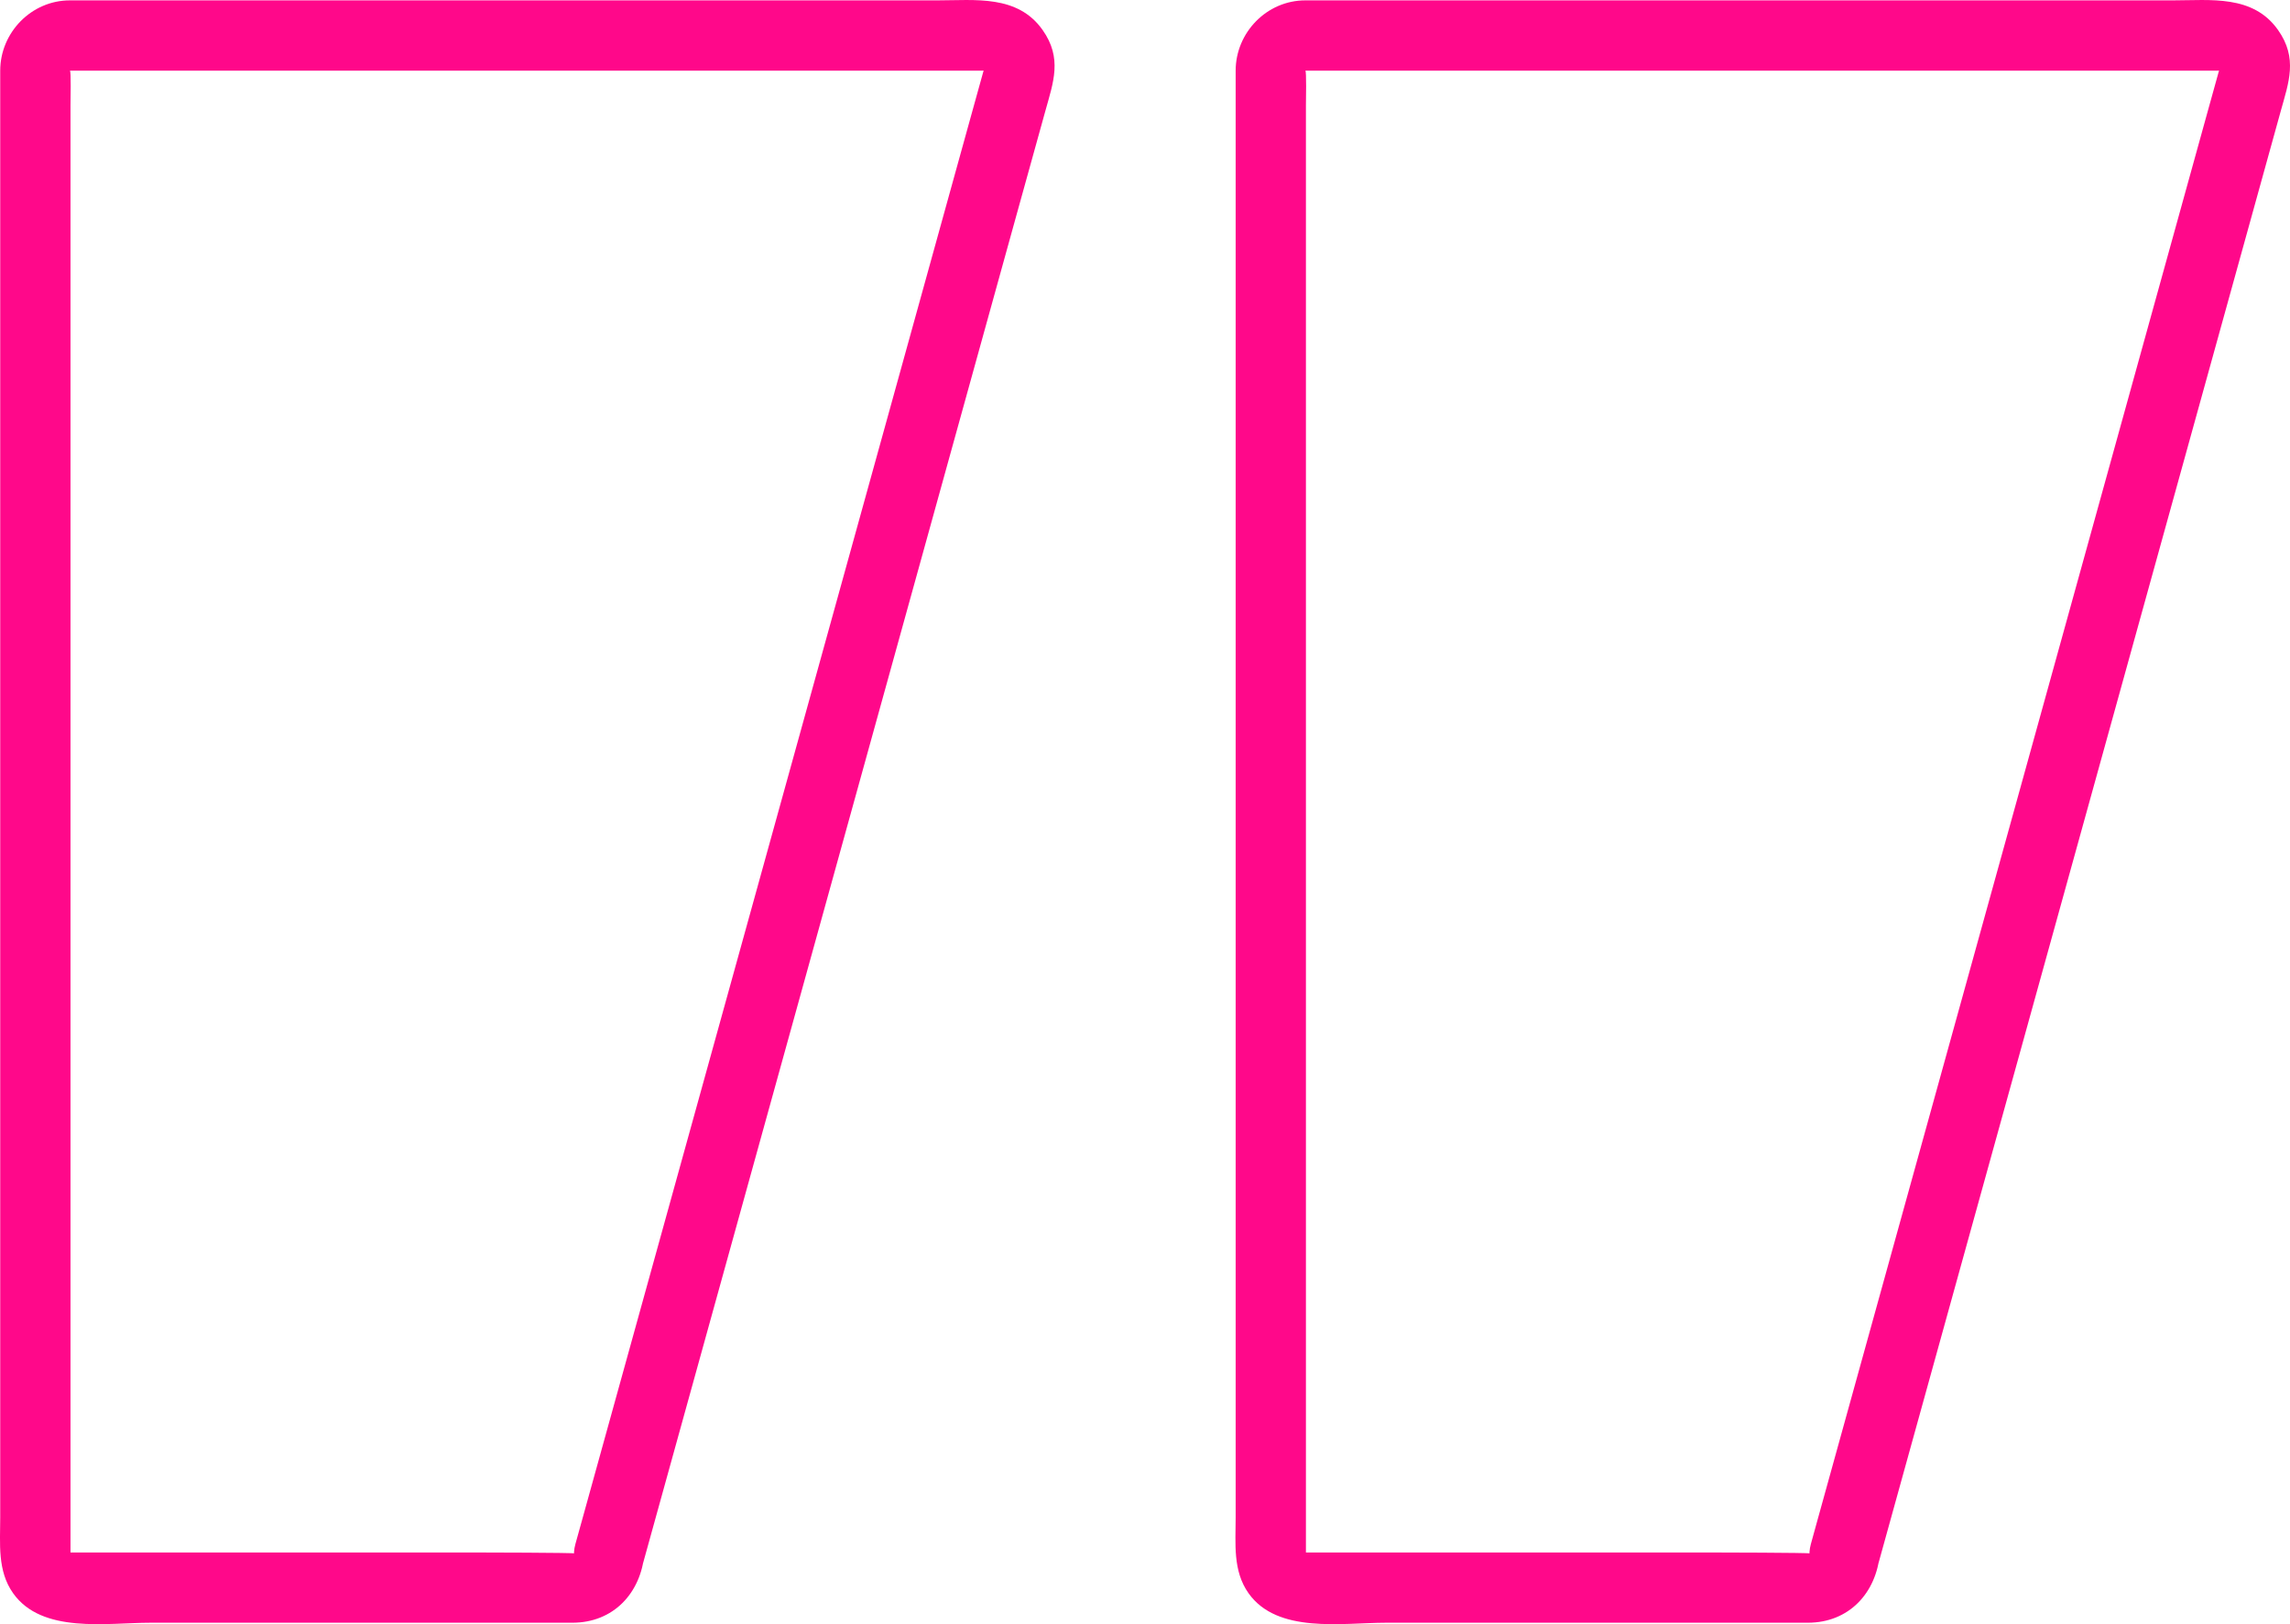<?xml version="1.0" encoding="UTF-8" standalone="no"?><svg xmlns="http://www.w3.org/2000/svg" fill="#000000" height="346.7pt" version="1.1" viewBox="0 0 488.8 346.7" width="488.8pt">
 <g fill="#ff088a" id="change1_1">
  <path d="m122.56 331.59c0.01-0.16-19.99-0.2-21.79-0.2h-47.743-35.566-2.492c-0.106 0 0.078 0.35 0.078-0.01v-3.9-148.26-156.71c0-1.088 0.156-7.428-0.129-7.428h16.719 87.013 81.47 8.68c2.4 0 1.13 0.066 1.7-1.996-1.07 3.844-2.13 7.687-3.2 11.531-14.47 52.246-28.94 104.49-43.41 156.74-13.25 47.8-26.49 95.6-39.73 143.41-0.45 1.61-0.89 3.21-1.34 4.82-2.58 9.34 11.89 13.3 14.47 3.99 10.53-38.03 21.07-76.05 31.6-114.07 15.98-57.69 31.96-115.38 47.93-173.07 2.11-7.581 4.21-15.167 6.31-22.749 1.69-6.105 3.68-11.253-0.59-17.296-5.35-7.563-14.4-6.313-22.42-6.313-11.42 0-22.85 0-34.27 0h-150.93c-8.213 0-14.873 6.859-14.873 15.012-0 1.301-0 2.597-0 3.898v20.856 78.532 181.03 24.55c0 5.53-0.637 11.34 2.746 16.12 6.172 8.73 19.98 6.31 29.301 6.31h46.648 35.448 7.97c8.81 0 14.64-6.35 15.4-14.8 0.86-9.64-14.15-9.56-15 0" fill="inherit"/>
  <path d="m386.26 331.59c0.01-0.16-19.99-0.2-21.78-0.2h-47.75-35.57-2.49c-0.1 0 0.08 0.35 0.08-0.01v-3.9-148.26-156.71c0-1.084 0.15-7.428-0.13-7.428h16.72 87.01 81.47 8.68c2.4 0 1.13 0.066 1.7-1.996-1.07 3.844-2.13 7.687-3.2 11.531-14.47 52.246-28.94 104.49-43.41 156.74-13.24 47.8-26.48 95.6-39.73 143.41-0.44 1.61-0.89 3.21-1.33 4.82-2.59 9.34 11.88 13.3 14.46 3.99 10.53-38.03 21.06-76.05 31.6-114.07 15.98-57.69 31.96-115.38 47.94-173.07 2.1-7.581 4.2-15.167 6.3-22.749 1.69-6.105 3.68-11.253-0.59-17.296-5.35-7.563-14.4-6.313-22.42-6.313-11.42 0-22.84 0-34.27 0h-150.93c-8.21 0-14.87 6.859-14.87 15.012v3.898 20.856 78.532 181.03 24.55c0 5.52-0.64 11.34 2.74 16.12 6.17 8.73 19.99 6.31 29.3 6.31h46.66 35.44 7.97c8.81 0 14.64-6.35 15.4-14.8 0.86-9.64-14.14-9.56-15 0" fill="inherit"/>
 </g>
</svg>